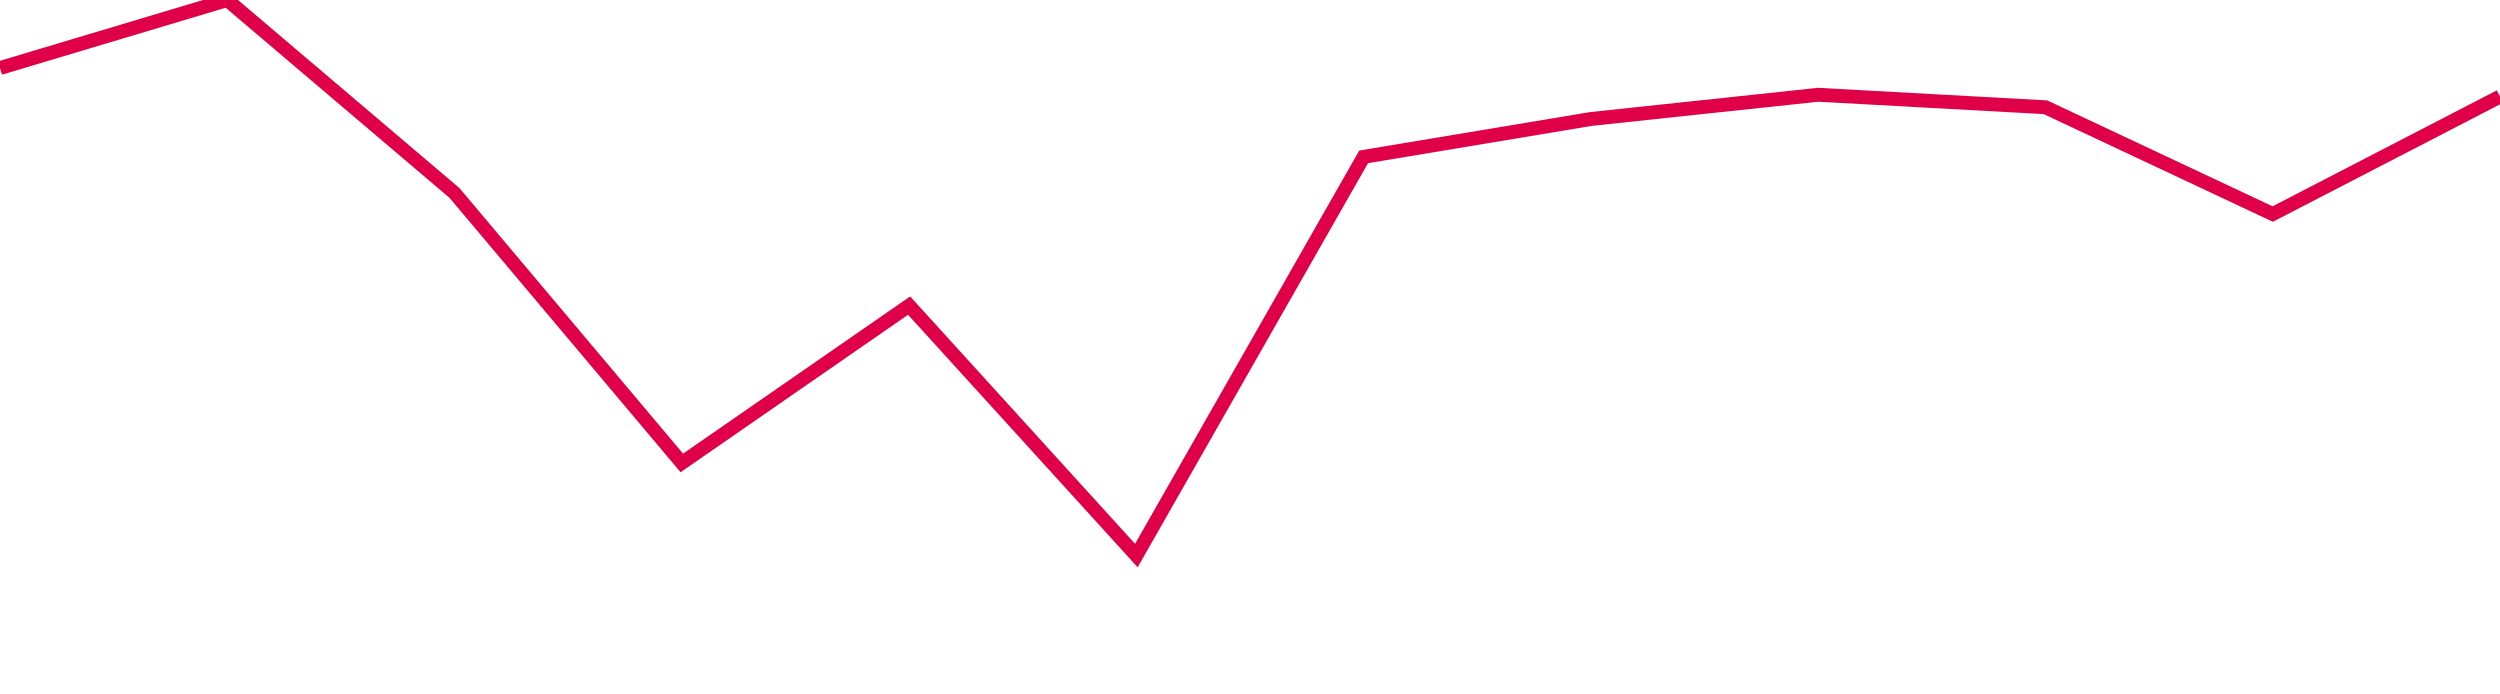 <svg width="180" height="50" xmlns="http://www.w3.org/2000/svg"><path d="M 0,4.897 L 16.364,0 L 32.727,13.897 L 49.091,33.331 L 65.455,22.003 L 81.818,40 L 98.182,11.294 L 114.545,8.567 L 130.909,6.824 L 147.273,7.722 L 163.636,15.411 L 180,6.949" stroke="#df0049" stroke-width="1" fill="none"/></svg>
